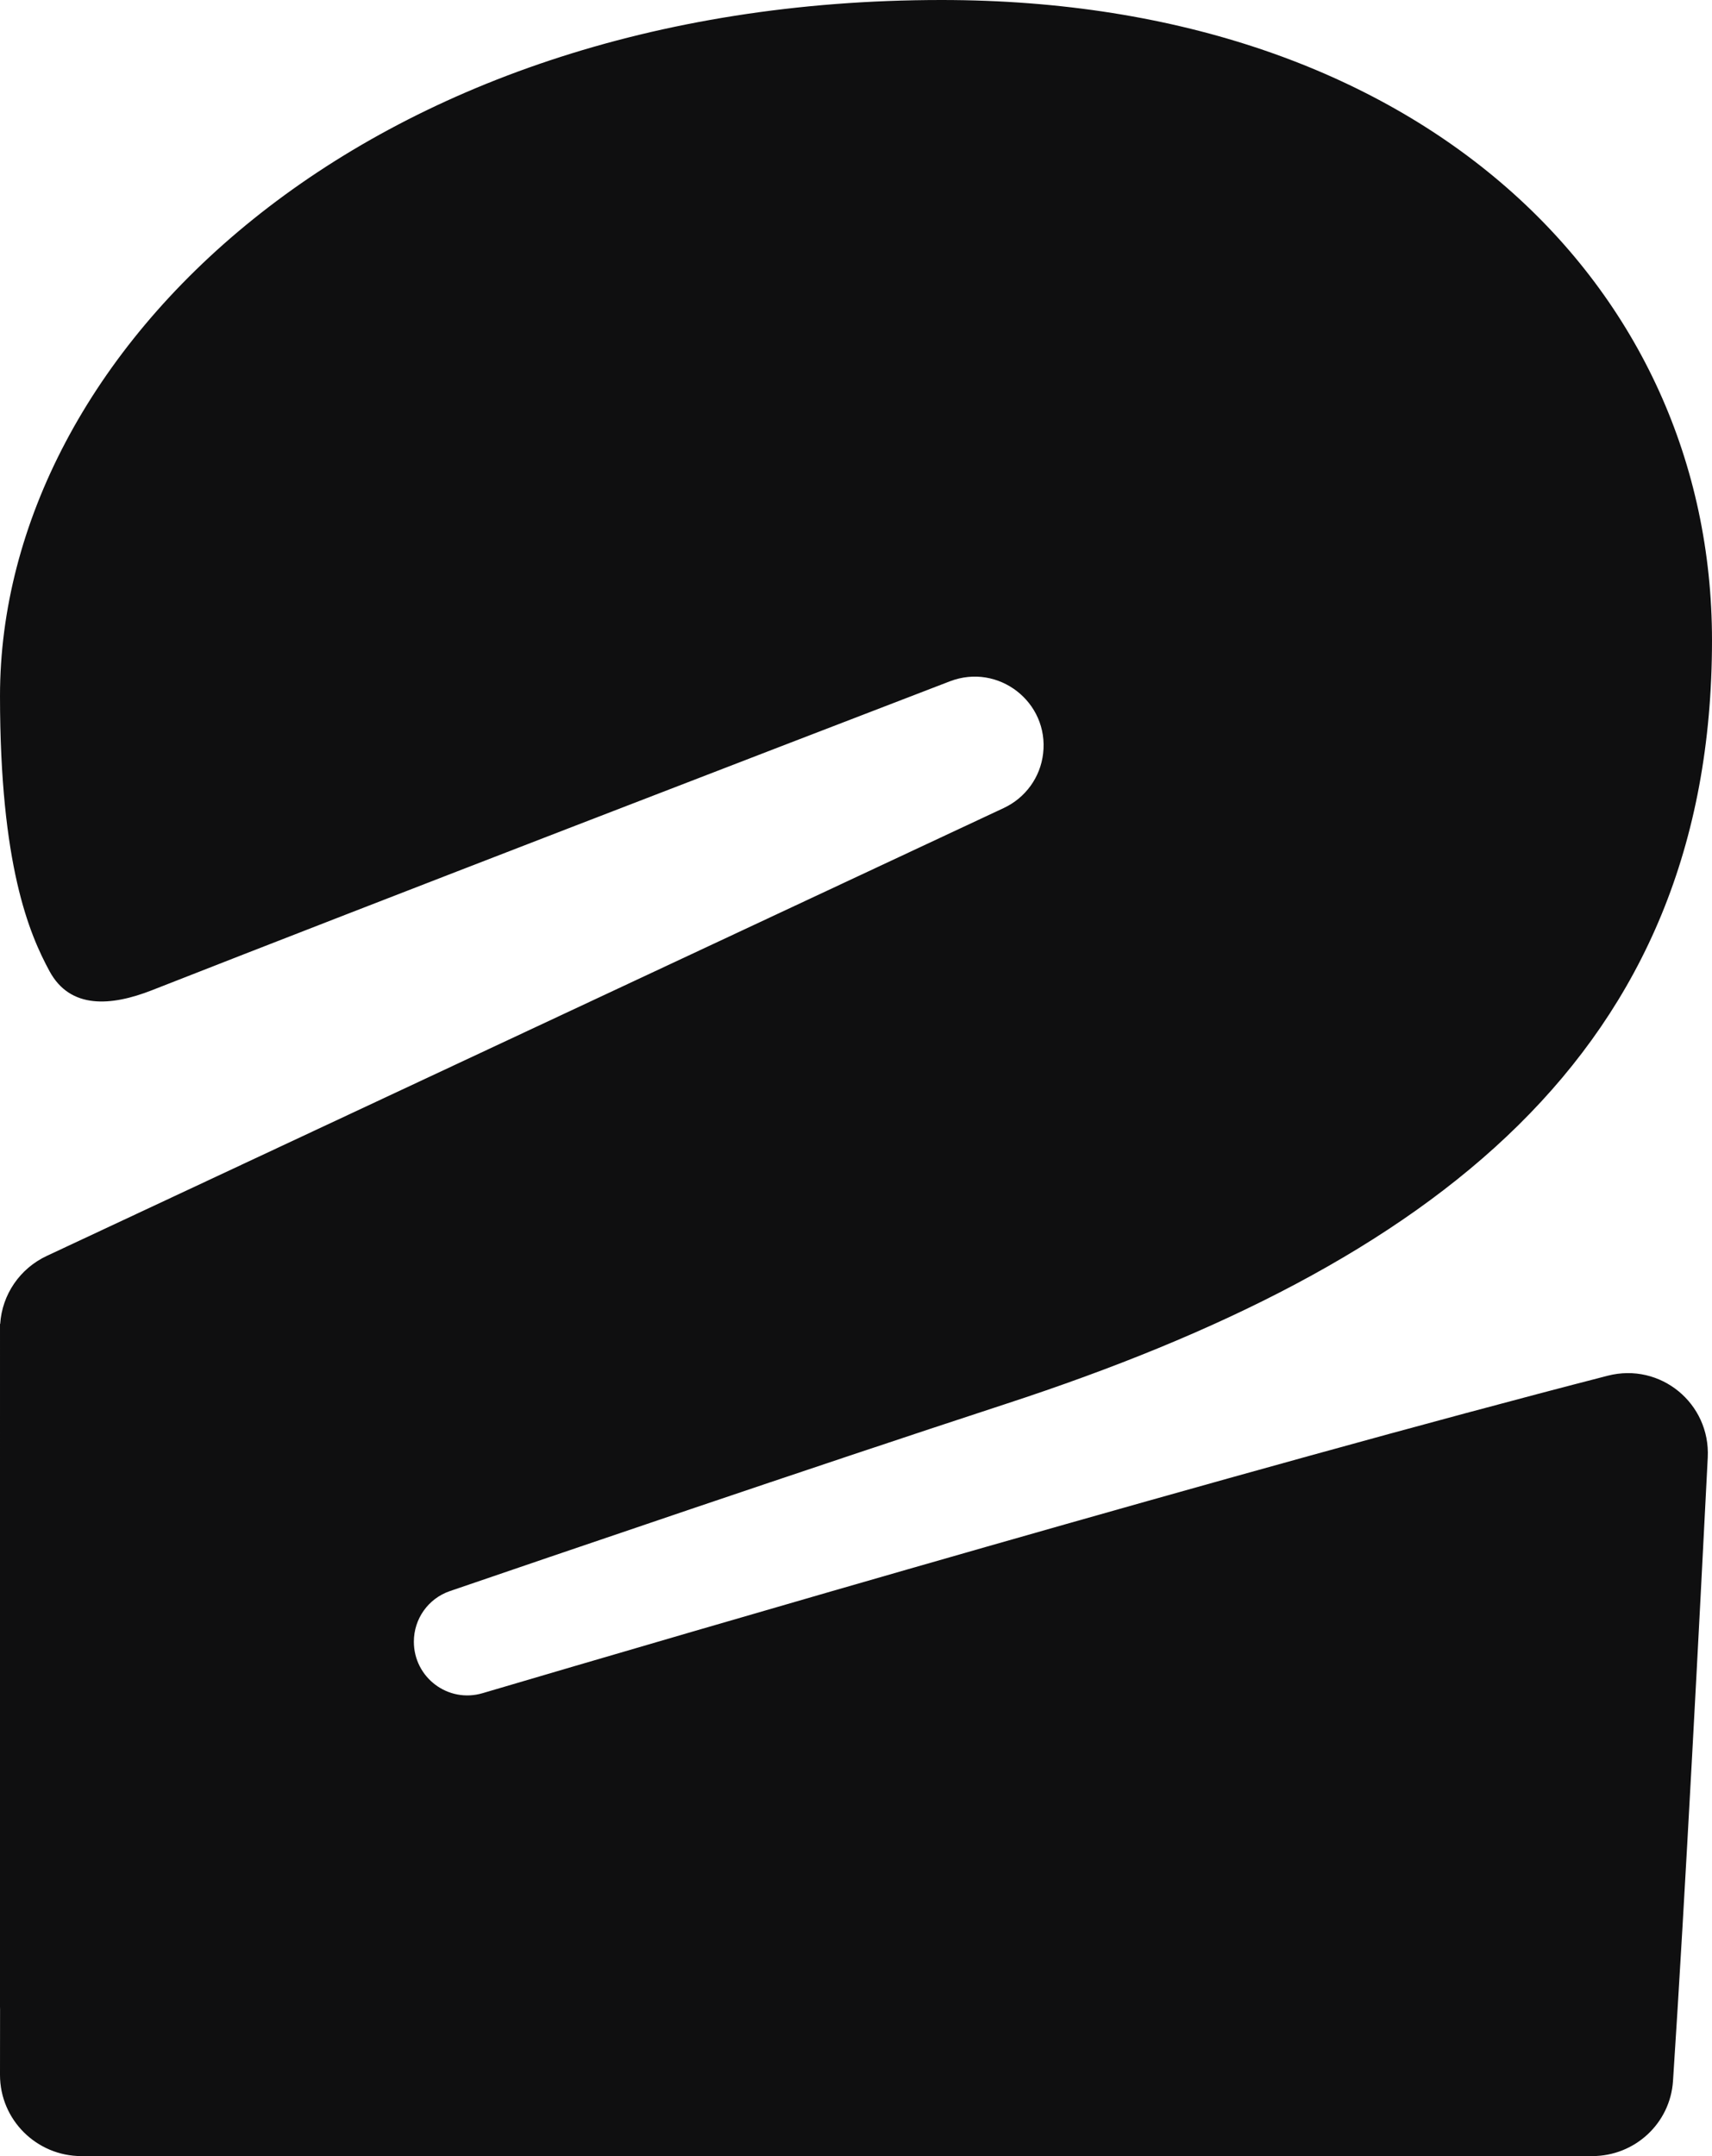 <svg width="27" height="34" viewBox="0 0 27 34" fill="none" xmlns="http://www.w3.org/2000/svg">
<path d="M0.003 20.877C0.003 20.878 8.36005e-05 20.877 8.36007e-05 20.878C0 21.731 0 22.719 0 23.778C0 26.158 4.76832e-05 29.259 2.99099e-10 31.642C-2.88873e-07 31.657 0 31.671 0.001 31.685C0.001 32.041 0.001 32.387 0 32.72C0 33.427 0.576 34 1.285 34H25.11C25.783 34 26.341 33.484 26.385 32.816C26.575 29.939 26.809 25.425 26.933 22.984C26.976 22.13 26.186 21.48 25.355 21.694C19.733 23.142 10.753 25.773 7.611 26.7C7.066 26.861 6.527 26.453 6.527 25.888C6.527 25.527 6.754 25.207 7.096 25.09C8.598 24.576 12.767 23.152 15.871 22.136C22.576 19.942 27 16.619 27 10.098C27 4.516 22.409 -6.5821e-07 14.849 0C5.71 7.95728e-07 3.75565e-05 5.55 3.75565e-05 10.973C3.75565e-05 13.645 0.462 14.726 0.781 15.315C1.108 15.918 1.753 15.867 2.394 15.616C6.012 14.196 12.06 11.867 14.98 10.744C15.745 10.45 16.546 11.072 16.451 11.883C16.408 12.257 16.173 12.581 15.832 12.741L0.739 19.804C0.313 20.003 0.033 20.414 0.003 20.877Z" fill="#0F0F10"/>
</svg>
